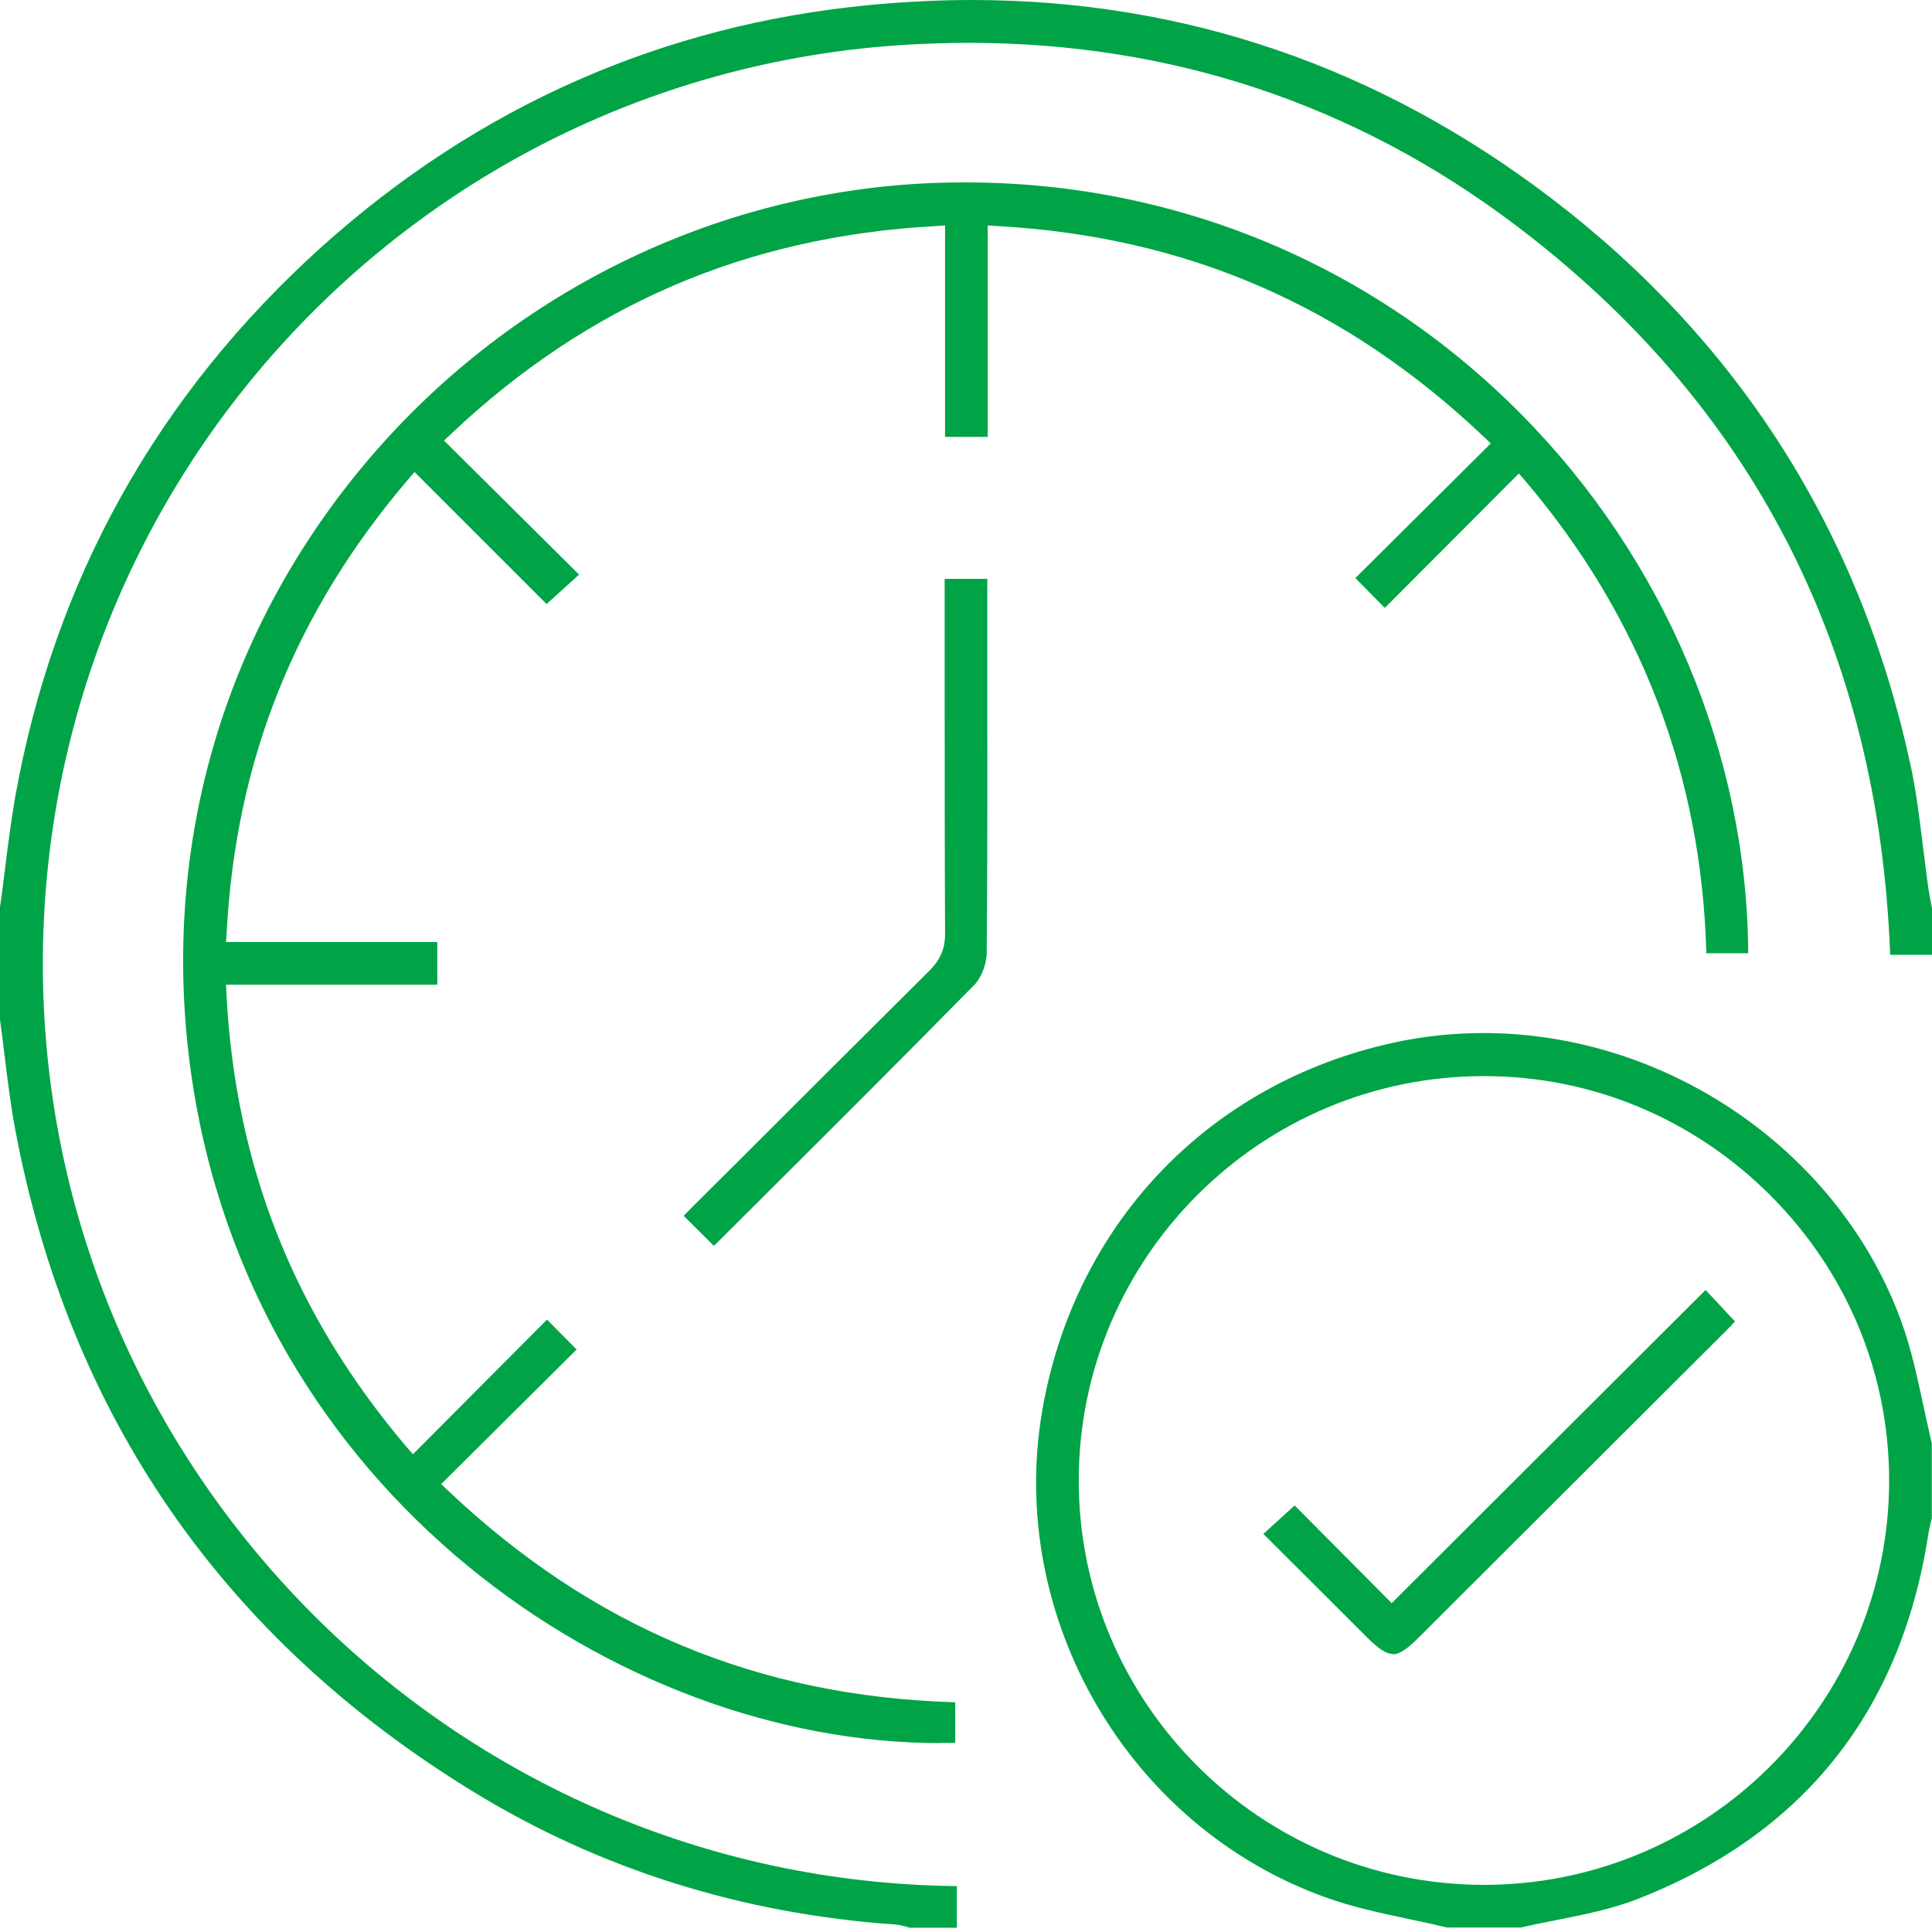 <svg width="66" height="66" viewBox="0 0 66 66" fill="none" xmlns="http://www.w3.org/2000/svg">
<path d="M31.05 65.847L30.967 65.82C30.835 65.785 30.703 65.75 30.564 65.743C25.326 65.376 20.483 63.849 16.174 61.212C7.626 55.981 2.359 48.369 0.52 38.586C0.361 37.746 0.257 36.872 0.153 36.032C0.104 35.63 0.056 35.234 0 34.832V30.981C0.056 30.627 0.104 30.225 0.153 29.829C0.257 28.983 0.368 28.108 0.513 27.262C1.832 19.837 5.357 13.502 10.998 8.423C16.34 3.629 22.627 0.853 29.69 0.173C30.87 0.062 32.049 0 33.194 0C40.452 0 47.113 2.283 53.011 6.786C59.415 11.678 63.53 18.165 65.251 26.061C65.459 27.005 65.577 27.99 65.695 28.941C65.75 29.406 65.813 29.871 65.875 30.336C65.896 30.495 65.931 30.655 65.958 30.814L66 31.036V32.618H64.571C64.182 22.183 59.866 13.787 51.741 7.667C46.281 3.553 40.008 1.464 33.104 1.464C32.445 1.464 31.779 1.485 31.106 1.52C14.418 2.449 1.395 16.313 1.464 33.069C1.54 50.249 15.515 64.251 32.688 64.432V65.854H31.05V65.847Z" fill="#00A446"/>
<path d="M49.431 65.847C49 65.743 48.556 65.646 48.119 65.556C47.176 65.355 46.197 65.147 45.295 64.82C38.558 62.413 34.395 55.273 35.602 48.203C36.698 41.812 41.299 36.99 47.62 35.616C48.612 35.401 49.639 35.29 50.673 35.29C56.994 35.29 62.871 39.363 64.966 45.184C65.292 46.086 65.5 47.065 65.702 48.001C65.799 48.438 65.889 48.876 65.993 49.313V51.873L65.958 52.005C65.924 52.157 65.889 52.303 65.868 52.456C64.918 58.506 61.566 62.69 55.897 64.89C55.051 65.216 54.121 65.403 53.212 65.584C52.789 65.667 52.373 65.75 51.956 65.847H49.431ZM50.693 36.761C43.068 36.761 36.858 42.957 36.851 50.569C36.851 58.18 43.054 64.383 50.687 64.39C58.319 64.39 64.529 58.194 64.536 50.582C64.536 46.912 63.093 43.45 60.47 40.827C57.847 38.211 54.378 36.761 50.7 36.761H50.693Z" fill="#00A446"/>
<path d="M32.105 59.547C21.128 59.547 8.555 50.992 6.529 36.67C5.461 29.114 7.549 21.732 12.427 15.889C17.291 10.061 24.375 6.55 31.869 6.252C32.244 6.238 32.611 6.231 32.979 6.231C40.161 6.231 46.898 9.034 51.949 14.134C56.869 19.088 59.686 25.791 59.721 32.563H58.291C58.132 26.498 56.05 21.073 52.109 16.431L51.887 16.174L47.307 20.767L46.301 19.747L50.929 15.147L50.693 14.925C45.968 10.443 40.535 8.083 34.075 7.723L33.742 7.702V14.925H32.285V7.702L31.959 7.723C25.513 8.077 20.094 10.401 15.404 14.828L15.168 15.05L19.782 19.629L18.672 20.635L14.162 16.125L13.94 16.382C10.082 20.906 8.056 25.964 7.743 31.855L7.723 32.181H14.939V33.638H7.723L7.737 33.965C8.042 39.848 10.047 44.9 13.884 49.424L14.106 49.68L18.686 45.08L19.699 46.1L15.071 50.7L15.307 50.922C20.24 55.592 25.909 57.958 32.632 58.152V59.54C32.452 59.54 32.278 59.54 32.098 59.54L32.105 59.547Z" fill="#00A446"/>
<path d="M23.362 41.528C23.459 41.43 23.55 41.333 23.647 41.236L25.194 39.696C27.373 37.517 29.558 35.338 31.744 33.166C32.126 32.785 32.292 32.396 32.285 31.876C32.271 28.885 32.271 25.895 32.271 22.911V19.775H33.728V22.89C33.728 26.047 33.736 29.316 33.708 32.528C33.708 32.924 33.527 33.395 33.298 33.631C30.981 35.99 28.594 38.37 26.29 40.667C26.29 40.667 24.396 42.554 24.389 42.561L23.362 41.541V41.528Z" fill="#00A446"/>
<path d="M47.571 56.501C47.363 56.501 47.099 56.334 46.718 55.953L43.158 52.4L44.227 51.429L47.543 54.766L58.264 44.067L59.27 45.143C59.207 45.205 59.145 45.274 59.082 45.344L48.459 55.946C48.064 56.342 47.8 56.515 47.585 56.515L47.571 56.501Z" fill="#00A446"/>
</svg>
